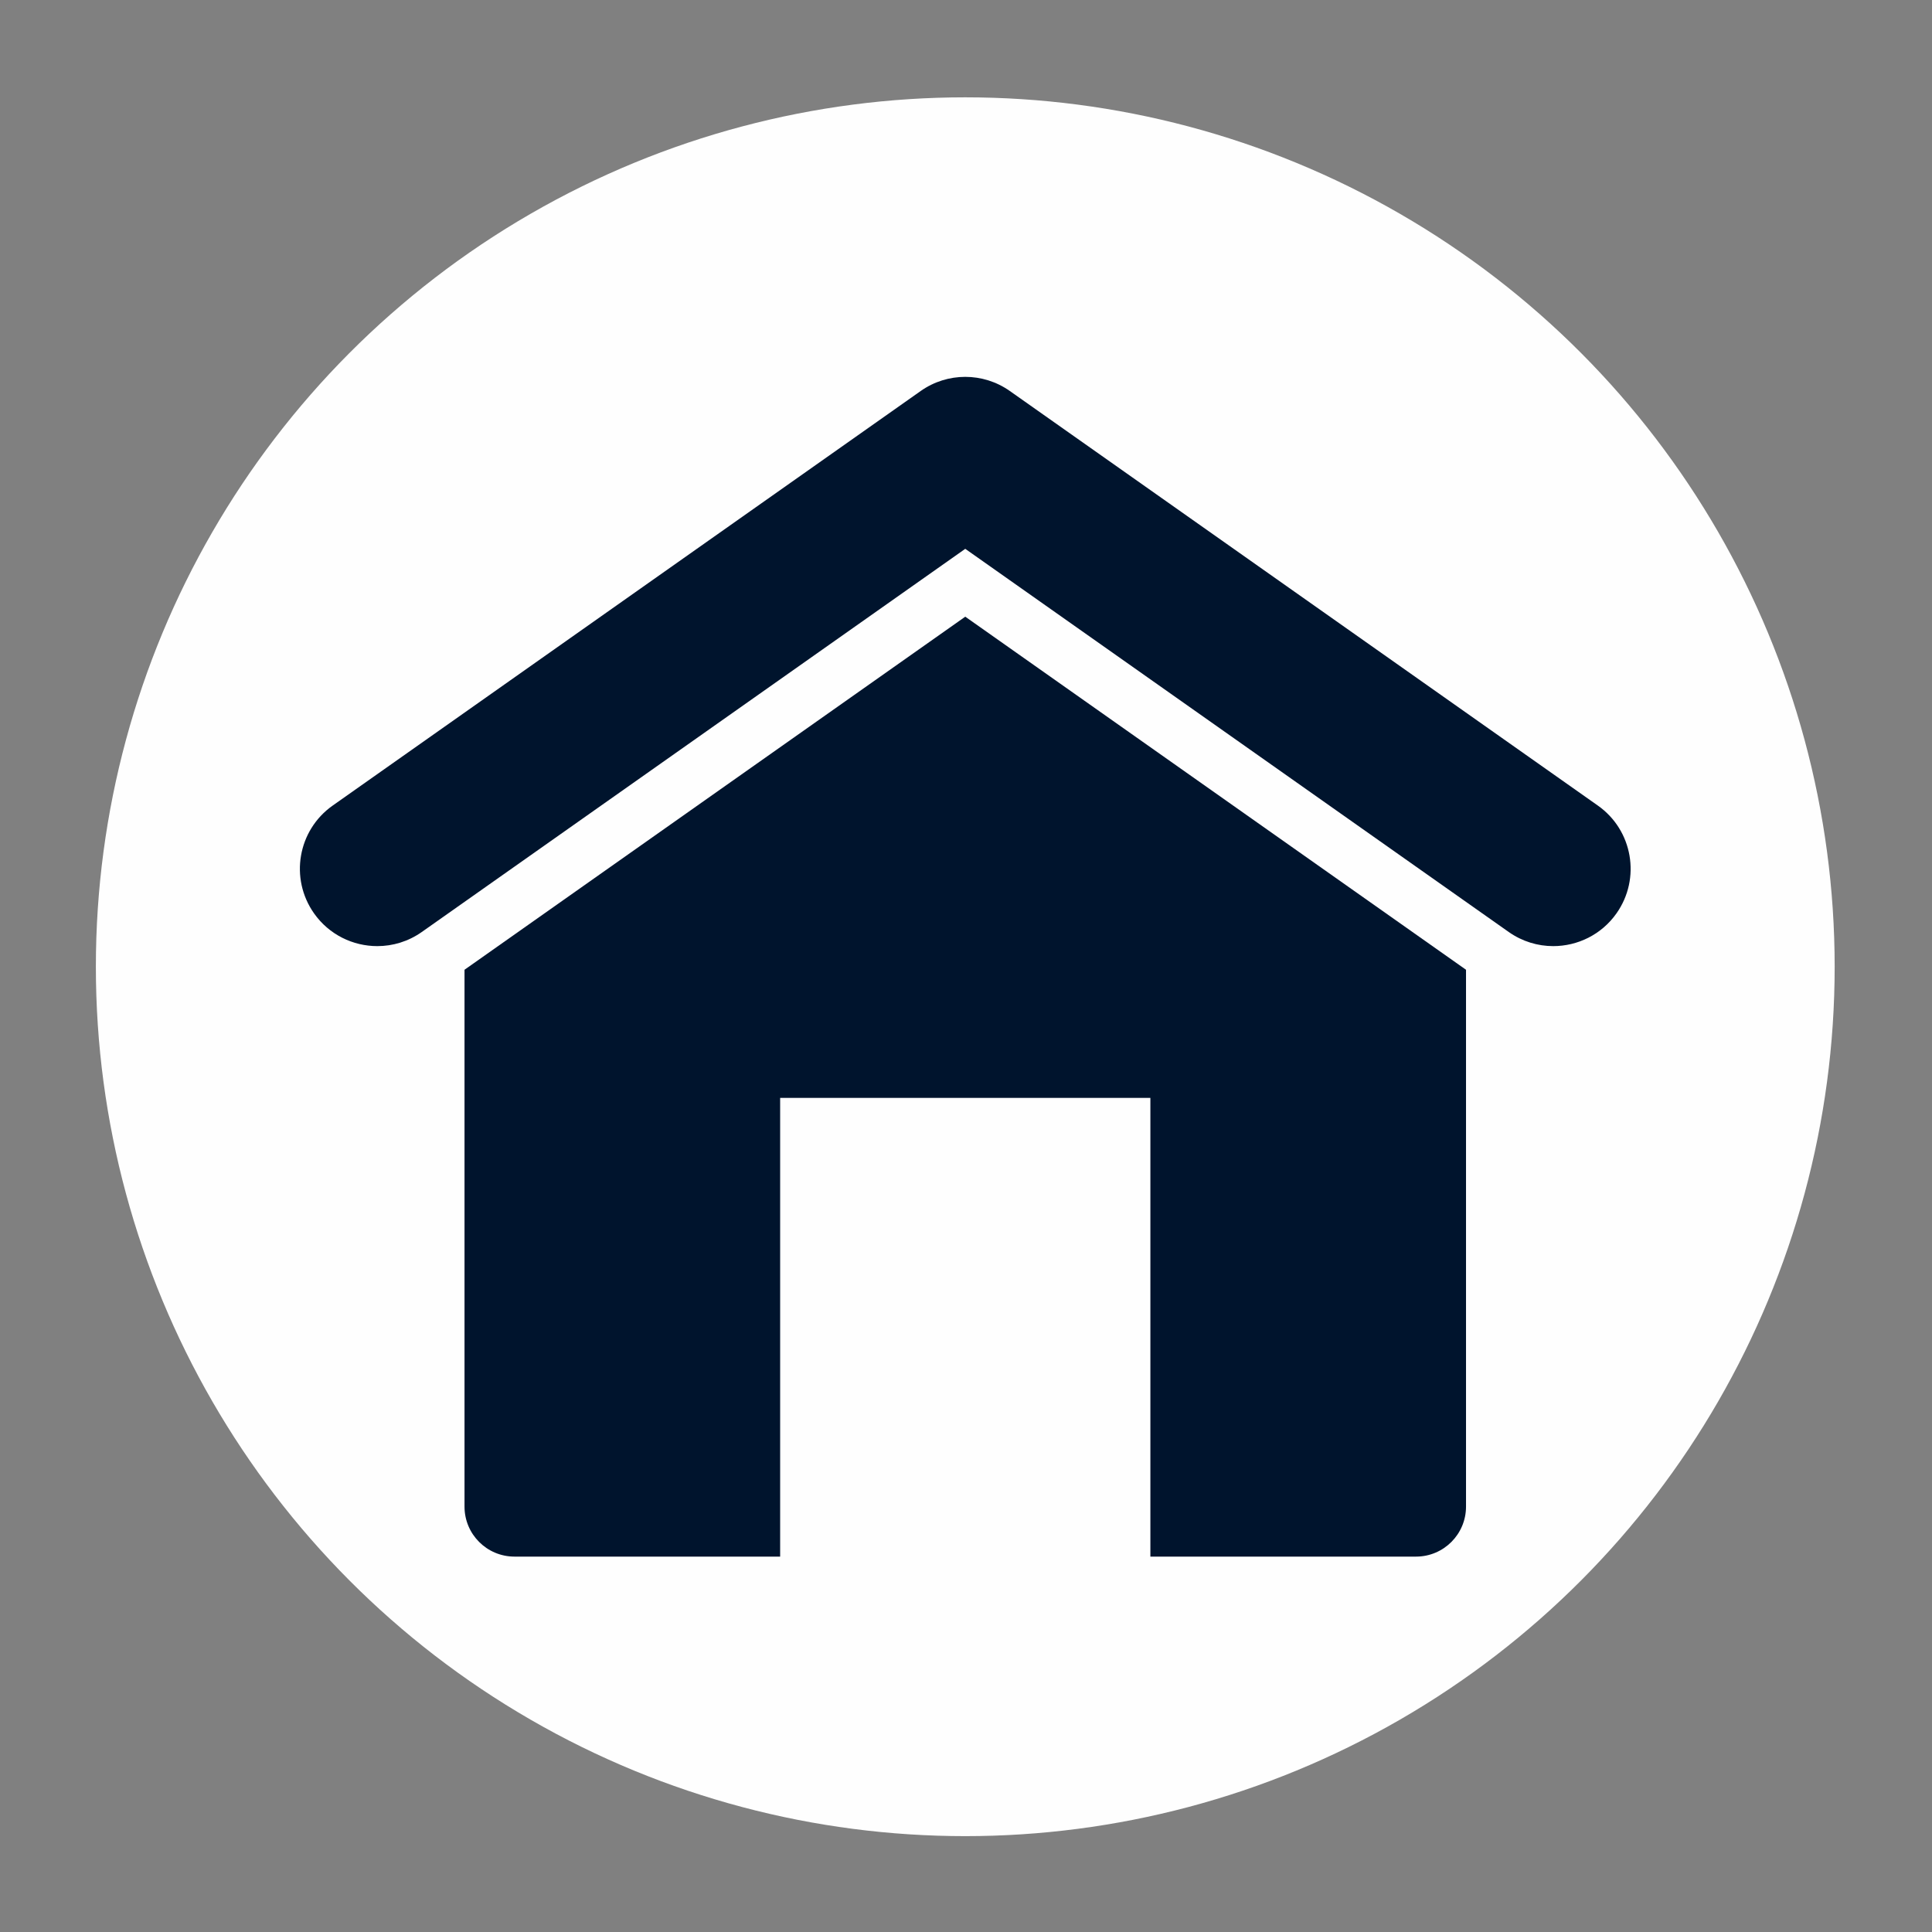 <?xml version="1.0" encoding="UTF-8"?> <svg xmlns="http://www.w3.org/2000/svg" xmlns:xlink="http://www.w3.org/1999/xlink" xmlns:xodm="http://www.corel.com/coreldraw/odm/2003" xml:space="preserve" width="100mm" height="100mm" version="1.1" style="shape-rendering:geometricPrecision; text-rendering:geometricPrecision; image-rendering:optimizeQuality; fill-rule:evenodd; clip-rule:evenodd" viewBox="0 0 10000 10000"><rect x="0" y="0" width="10000" height="10000" fill="#808080" stroke="none"/> <defs> <style type="text/css"> .fil0 {fill:#FEFEFE} .fil1 {fill:#00142D;fill-rule:nonzero} </style> </defs> <g id="Слой_x0020_1">  <circle class="fil0" cx="4996.2" cy="5003.8" r="4500"></circle> <g id="_2157619559600"> <path class="fil1" d="M7588.06 5019.42l0 2778.84c0,142.9 -115.84,258.7 -258.75,258.7l-1374.94 0 0 -2374.31 -1916.37 0 0 2374.31 -1374.94 0c-142.91,0 -258.74,-115.8 -258.74,-258.7l0 -2778.84 2591.87 -1827.47 2591.87 1827.47z"></path> <path class="fil1" d="M8039.46 4897.11c-79.72,0 -160.21,-23.77 -230.31,-73.16l-2812.96 -1983.23 -2812.97 1983.23c-70.1,49.39 -150.6,73.16 -230.3,73.16 -125.77,0 -249.54,-59.06 -327.51,-169.61 -127.39,-180.76 -84.18,-430.51 96.5,-557.84l3043.62 -2145.86c138.31,-97.55 322.99,-97.55 461.31,0l3043.64 2145.86c180.67,127.33 223.91,377.08 96.5,557.84 -77.95,110.55 -201.76,169.61 -327.52,169.61z"></path> </g> </g> </svg> 